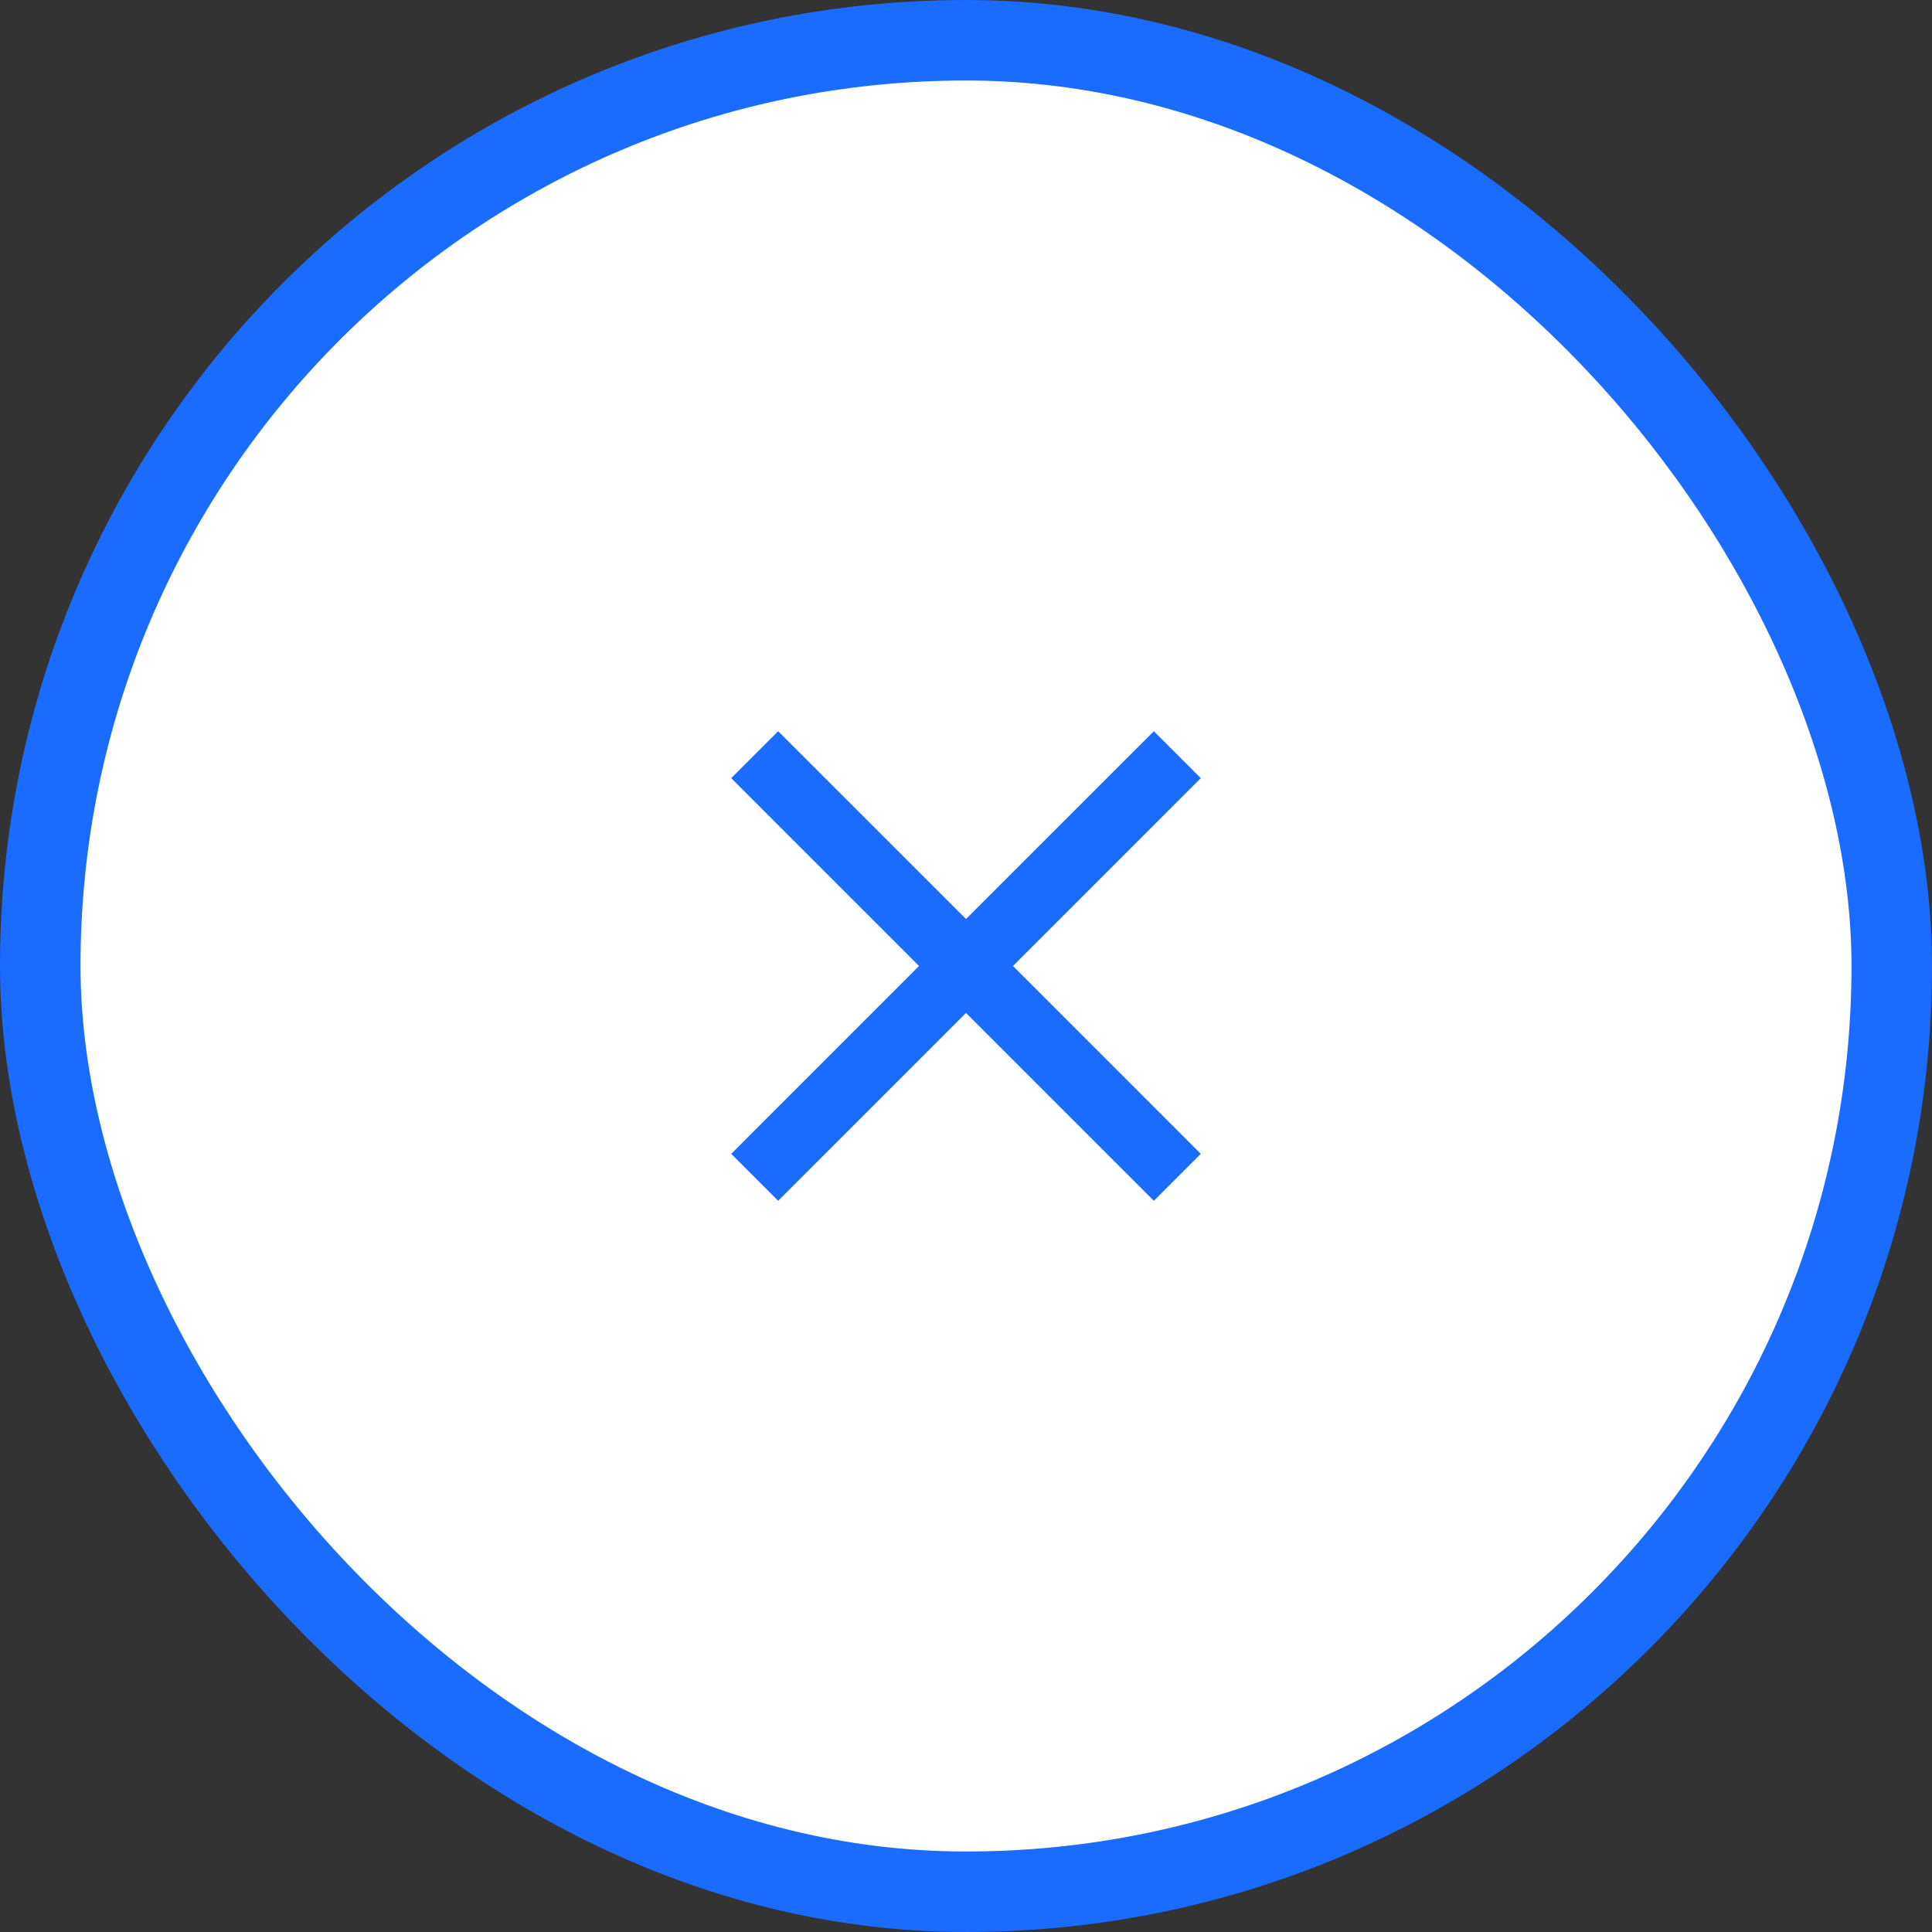 <svg width="48" height="48" viewBox="0 0 48 48" fill="none" xmlns="http://www.w3.org/2000/svg">
<rect x="0" y="0" width="48" height="48" fill="#333333" stroke="none"/>
<rect x="1" y="1" width="46" height="46" rx="23" fill="white"/>
<rect x="1" y="1" width="46" height="46" rx="23" stroke="#196CFF" stroke-width="2"/>
<path d="M19.333 29.833L18.167 28.667L22.833 24L18.167 19.333L19.333 18.167L24 22.833L28.667 18.167L29.833 19.333L25.167 24L29.833 28.667L28.667 29.833L24 25.167L19.333 29.833Z" fill="#196CFF"/>
</svg>
